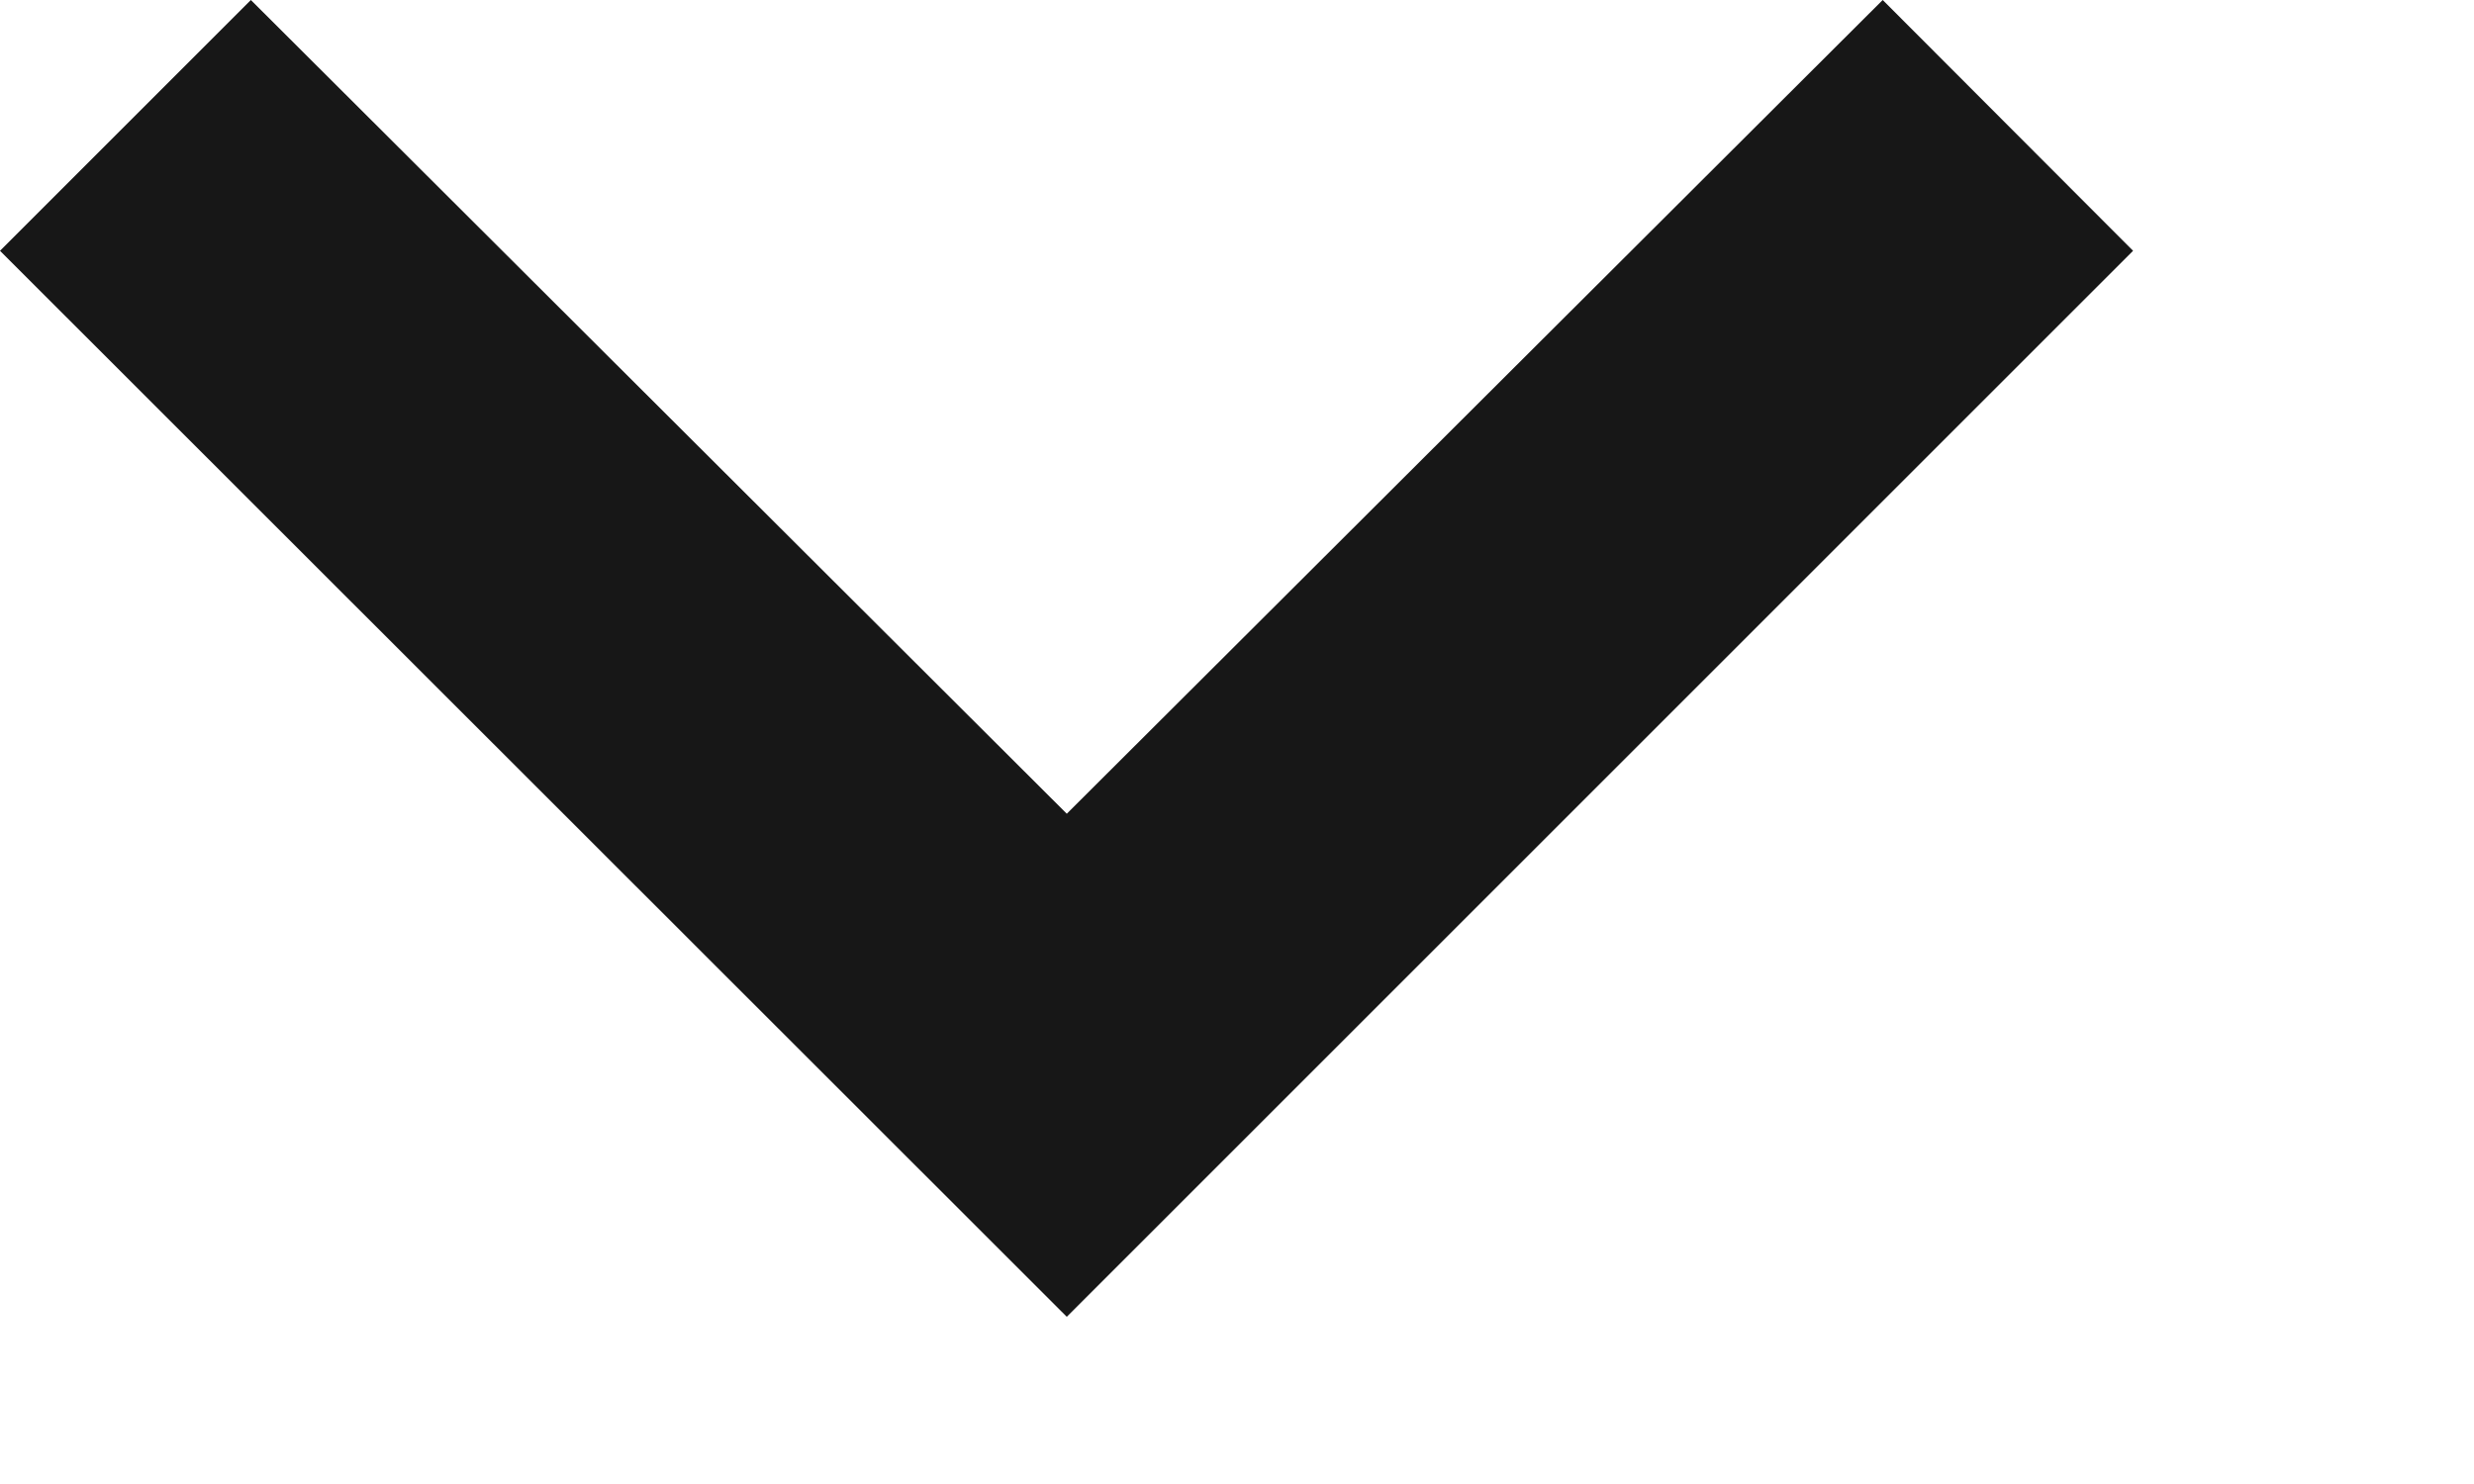 <?xml version="1.0" encoding="utf-8"?>
<svg xmlns="http://www.w3.org/2000/svg" fill="none" height="100%" overflow="visible" preserveAspectRatio="none" style="display: block;" viewBox="0 0 5 3" width="100%">
<path d="M0.507 0L2.156 1.645L3.805 0L4.311 0.507L2.156 2.662L0 0.507L0.507 0Z" fill="#171717" id="Vector"/>
</svg>